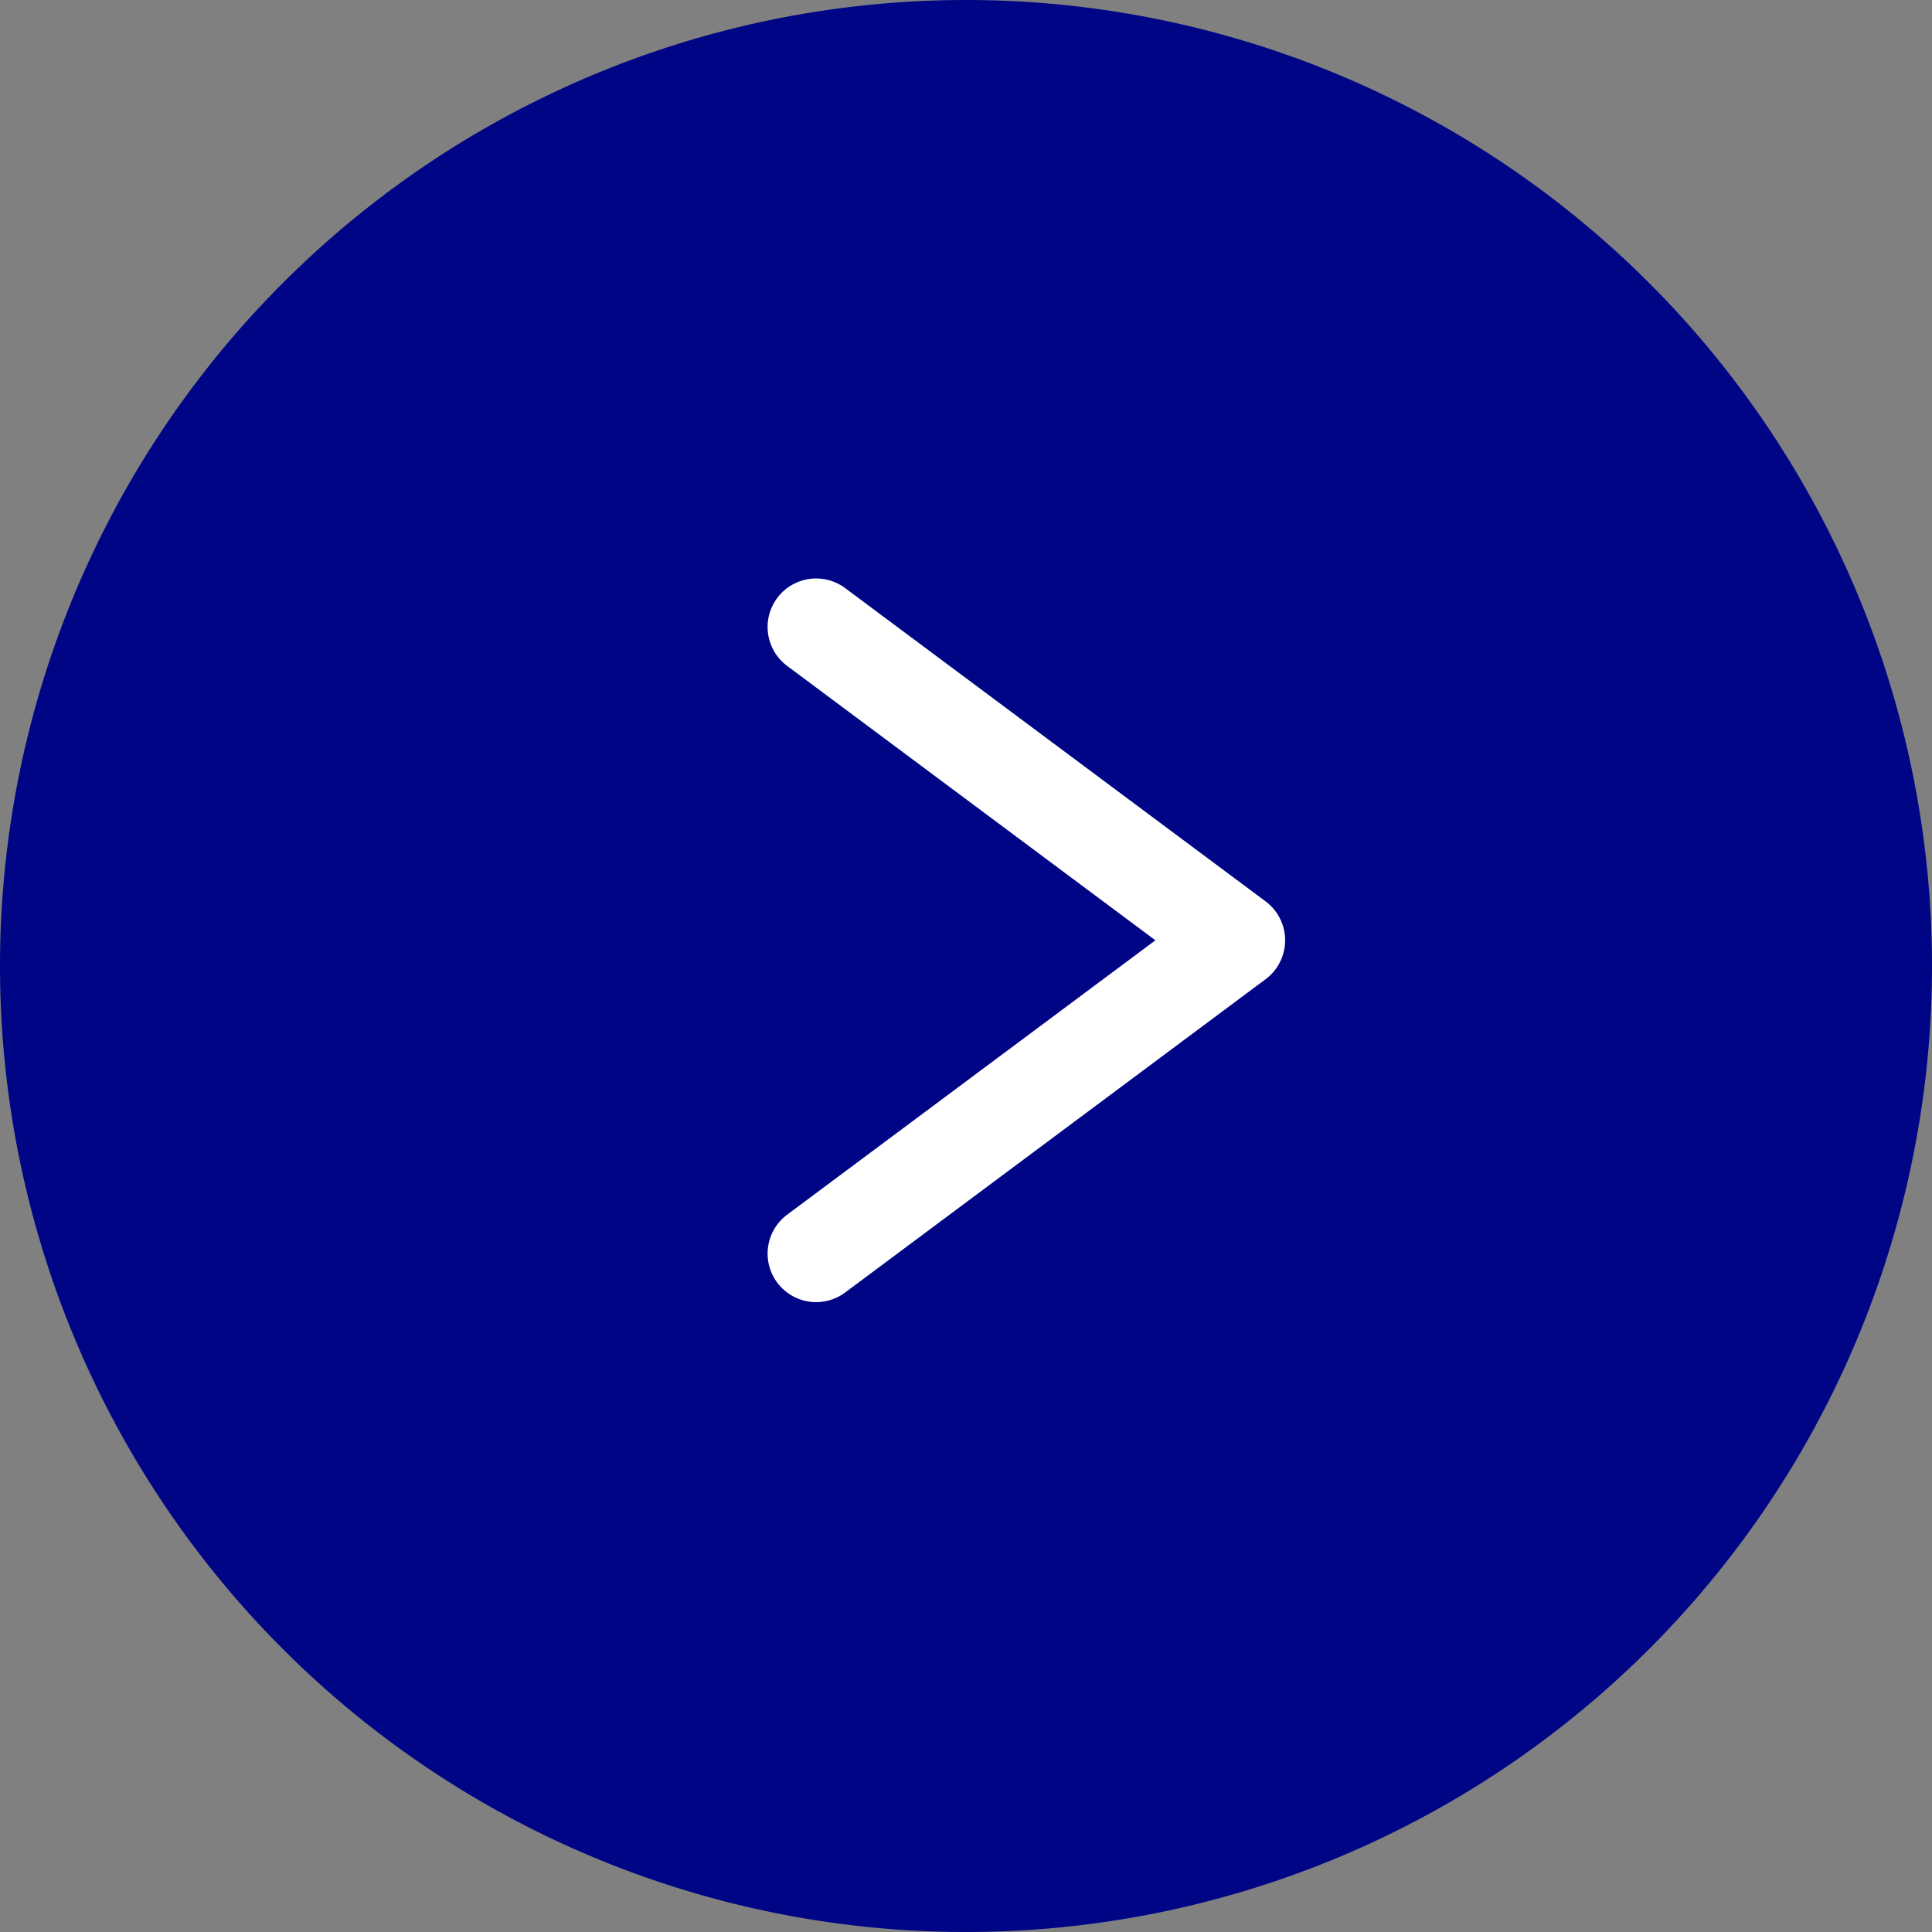 <svg id="Group_35166" data-name="Group 35166" xmlns="http://www.w3.org/2000/svg" width="99.543" height="99.543" viewBox="0 0 99.543 99.543">
  <rect x="0" y="0" width="99.543" height="99.543" fill="#808080" stroke="none"/>
  <path id="Path_14755" data-name="Path 14755" d="M49.772,99.543h0A49.768,49.768,0,0,1,0,49.772H0A49.768,49.768,0,0,1,49.772,0h0A49.768,49.768,0,0,1,99.543,49.772h0A49.768,49.768,0,0,1,49.772,99.543Z" transform="translate(0 99.543) rotate(-90)" fill="#000586"/>
  <path id="Path_14757" data-name="Path 14757" d="M0,0,16.143,21.665,32.286,0" transform="translate(42.049 64.59) rotate(-90)" fill="none" stroke-linecap="round" stroke-linejoin="round" stroke-width="5" stroke="#fff"/>
</svg>